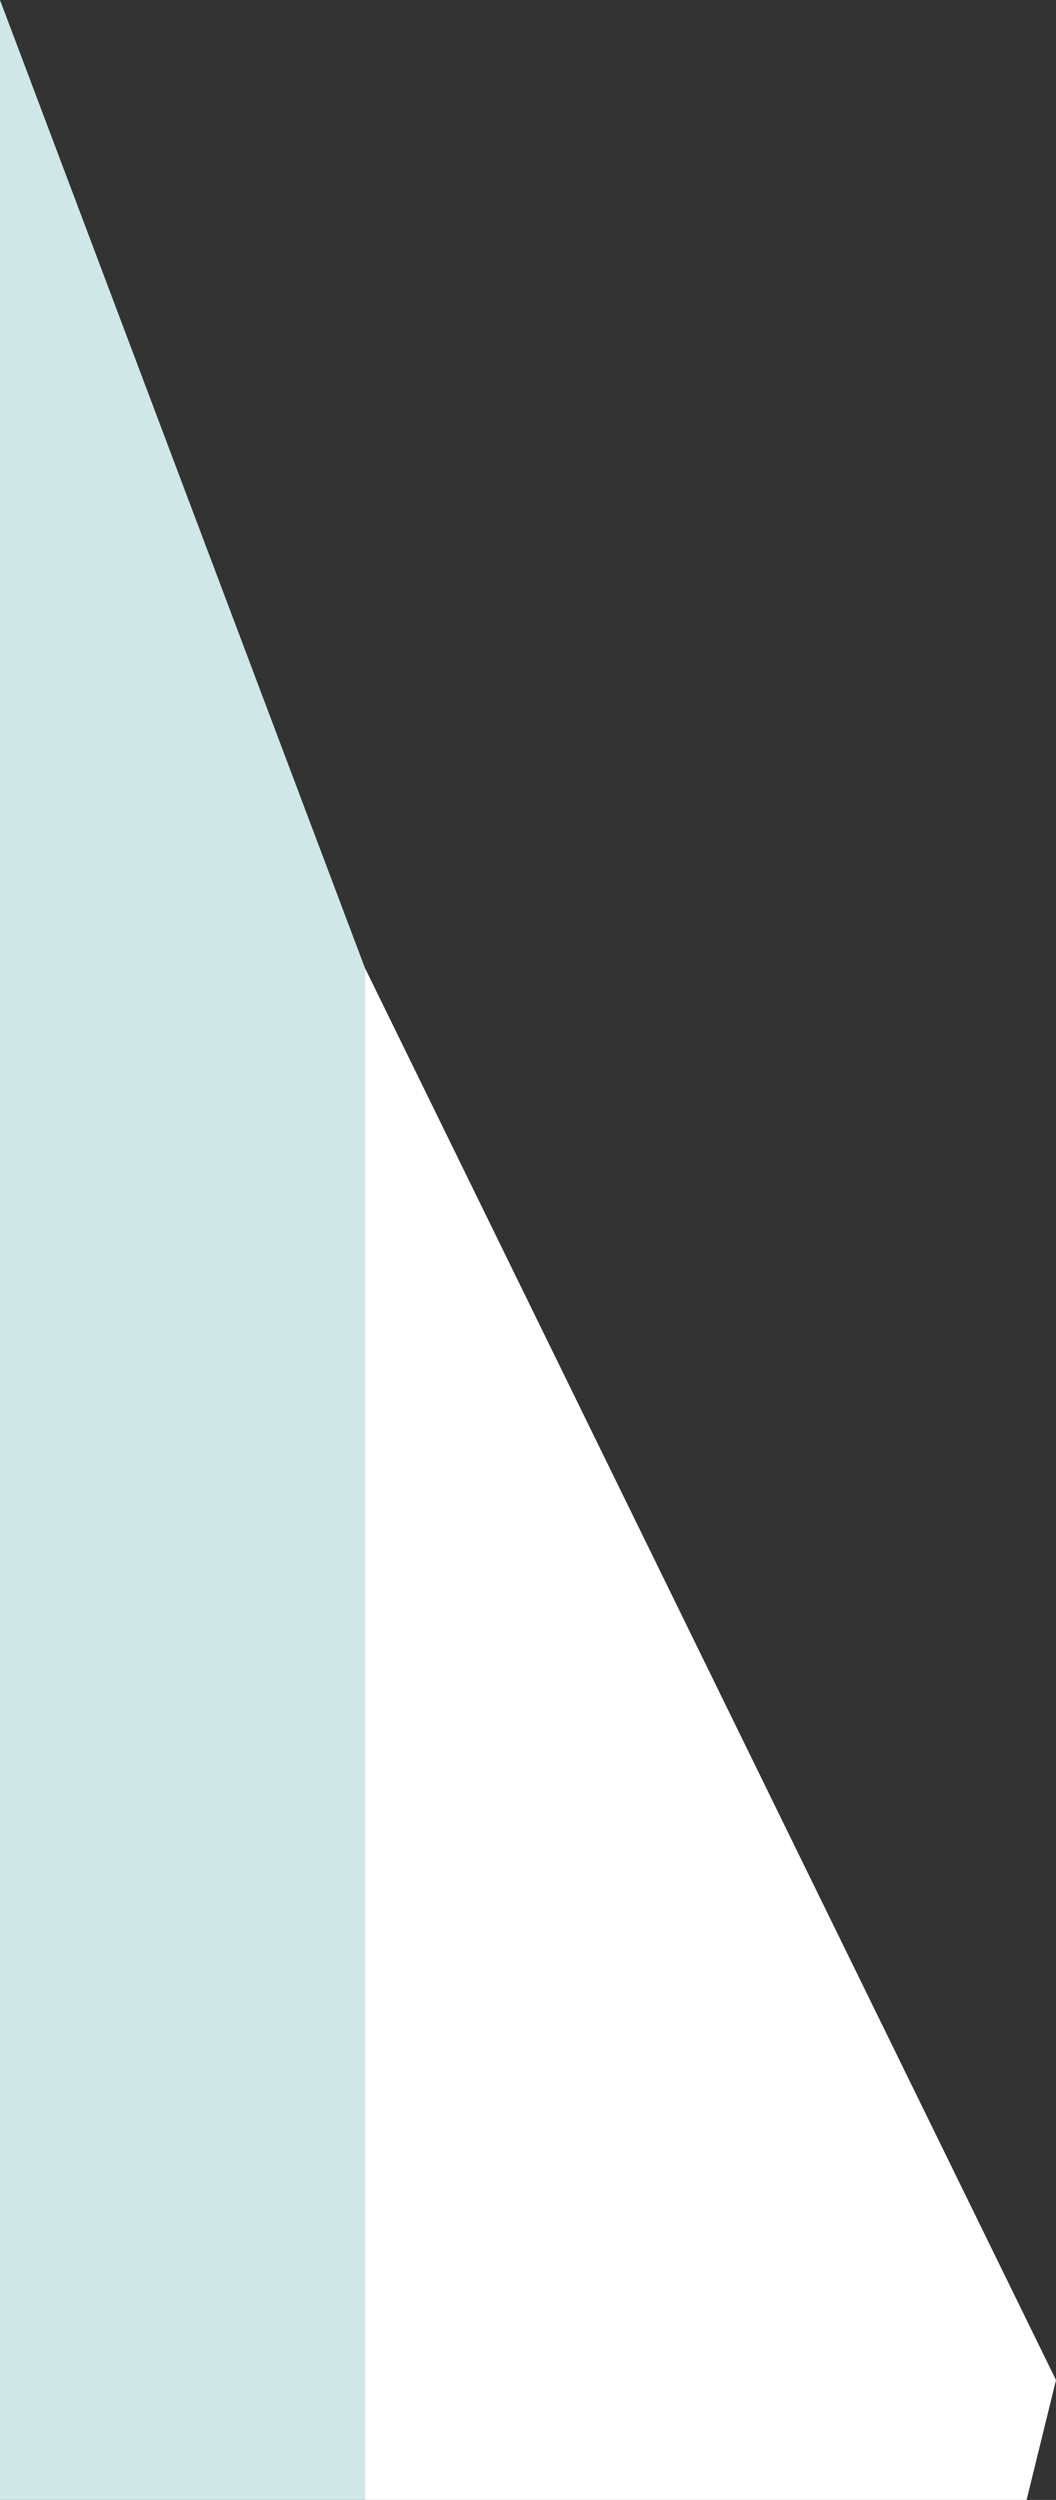 <?xml version="1.0" encoding="UTF-8" standalone="no"?>
<svg xmlns:xlink="http://www.w3.org/1999/xlink" height="284.65px" width="120.25px" xmlns="http://www.w3.org/2000/svg">
  <rect width="100%" height="100%" fill="#333333" stroke="none"/>
  <g transform="matrix(1.0, 0.0, 0.0, 1.0, 58.45, 142.3)">
    <path d="M-16.9 -32.1 L-16.9 142.35 -58.45 142.35 -58.45 -142.3 -16.9 -32.1" fill="#cfe7e7" fill-rule="evenodd" stroke="none"/>
    <path d="M61.8 128.7 L58.45 142.35 -16.9 142.35 -16.9 -32.1 61.8 128.7" fill="#ffffff" fill-rule="evenodd" stroke="none"/>
  </g>
</svg>
